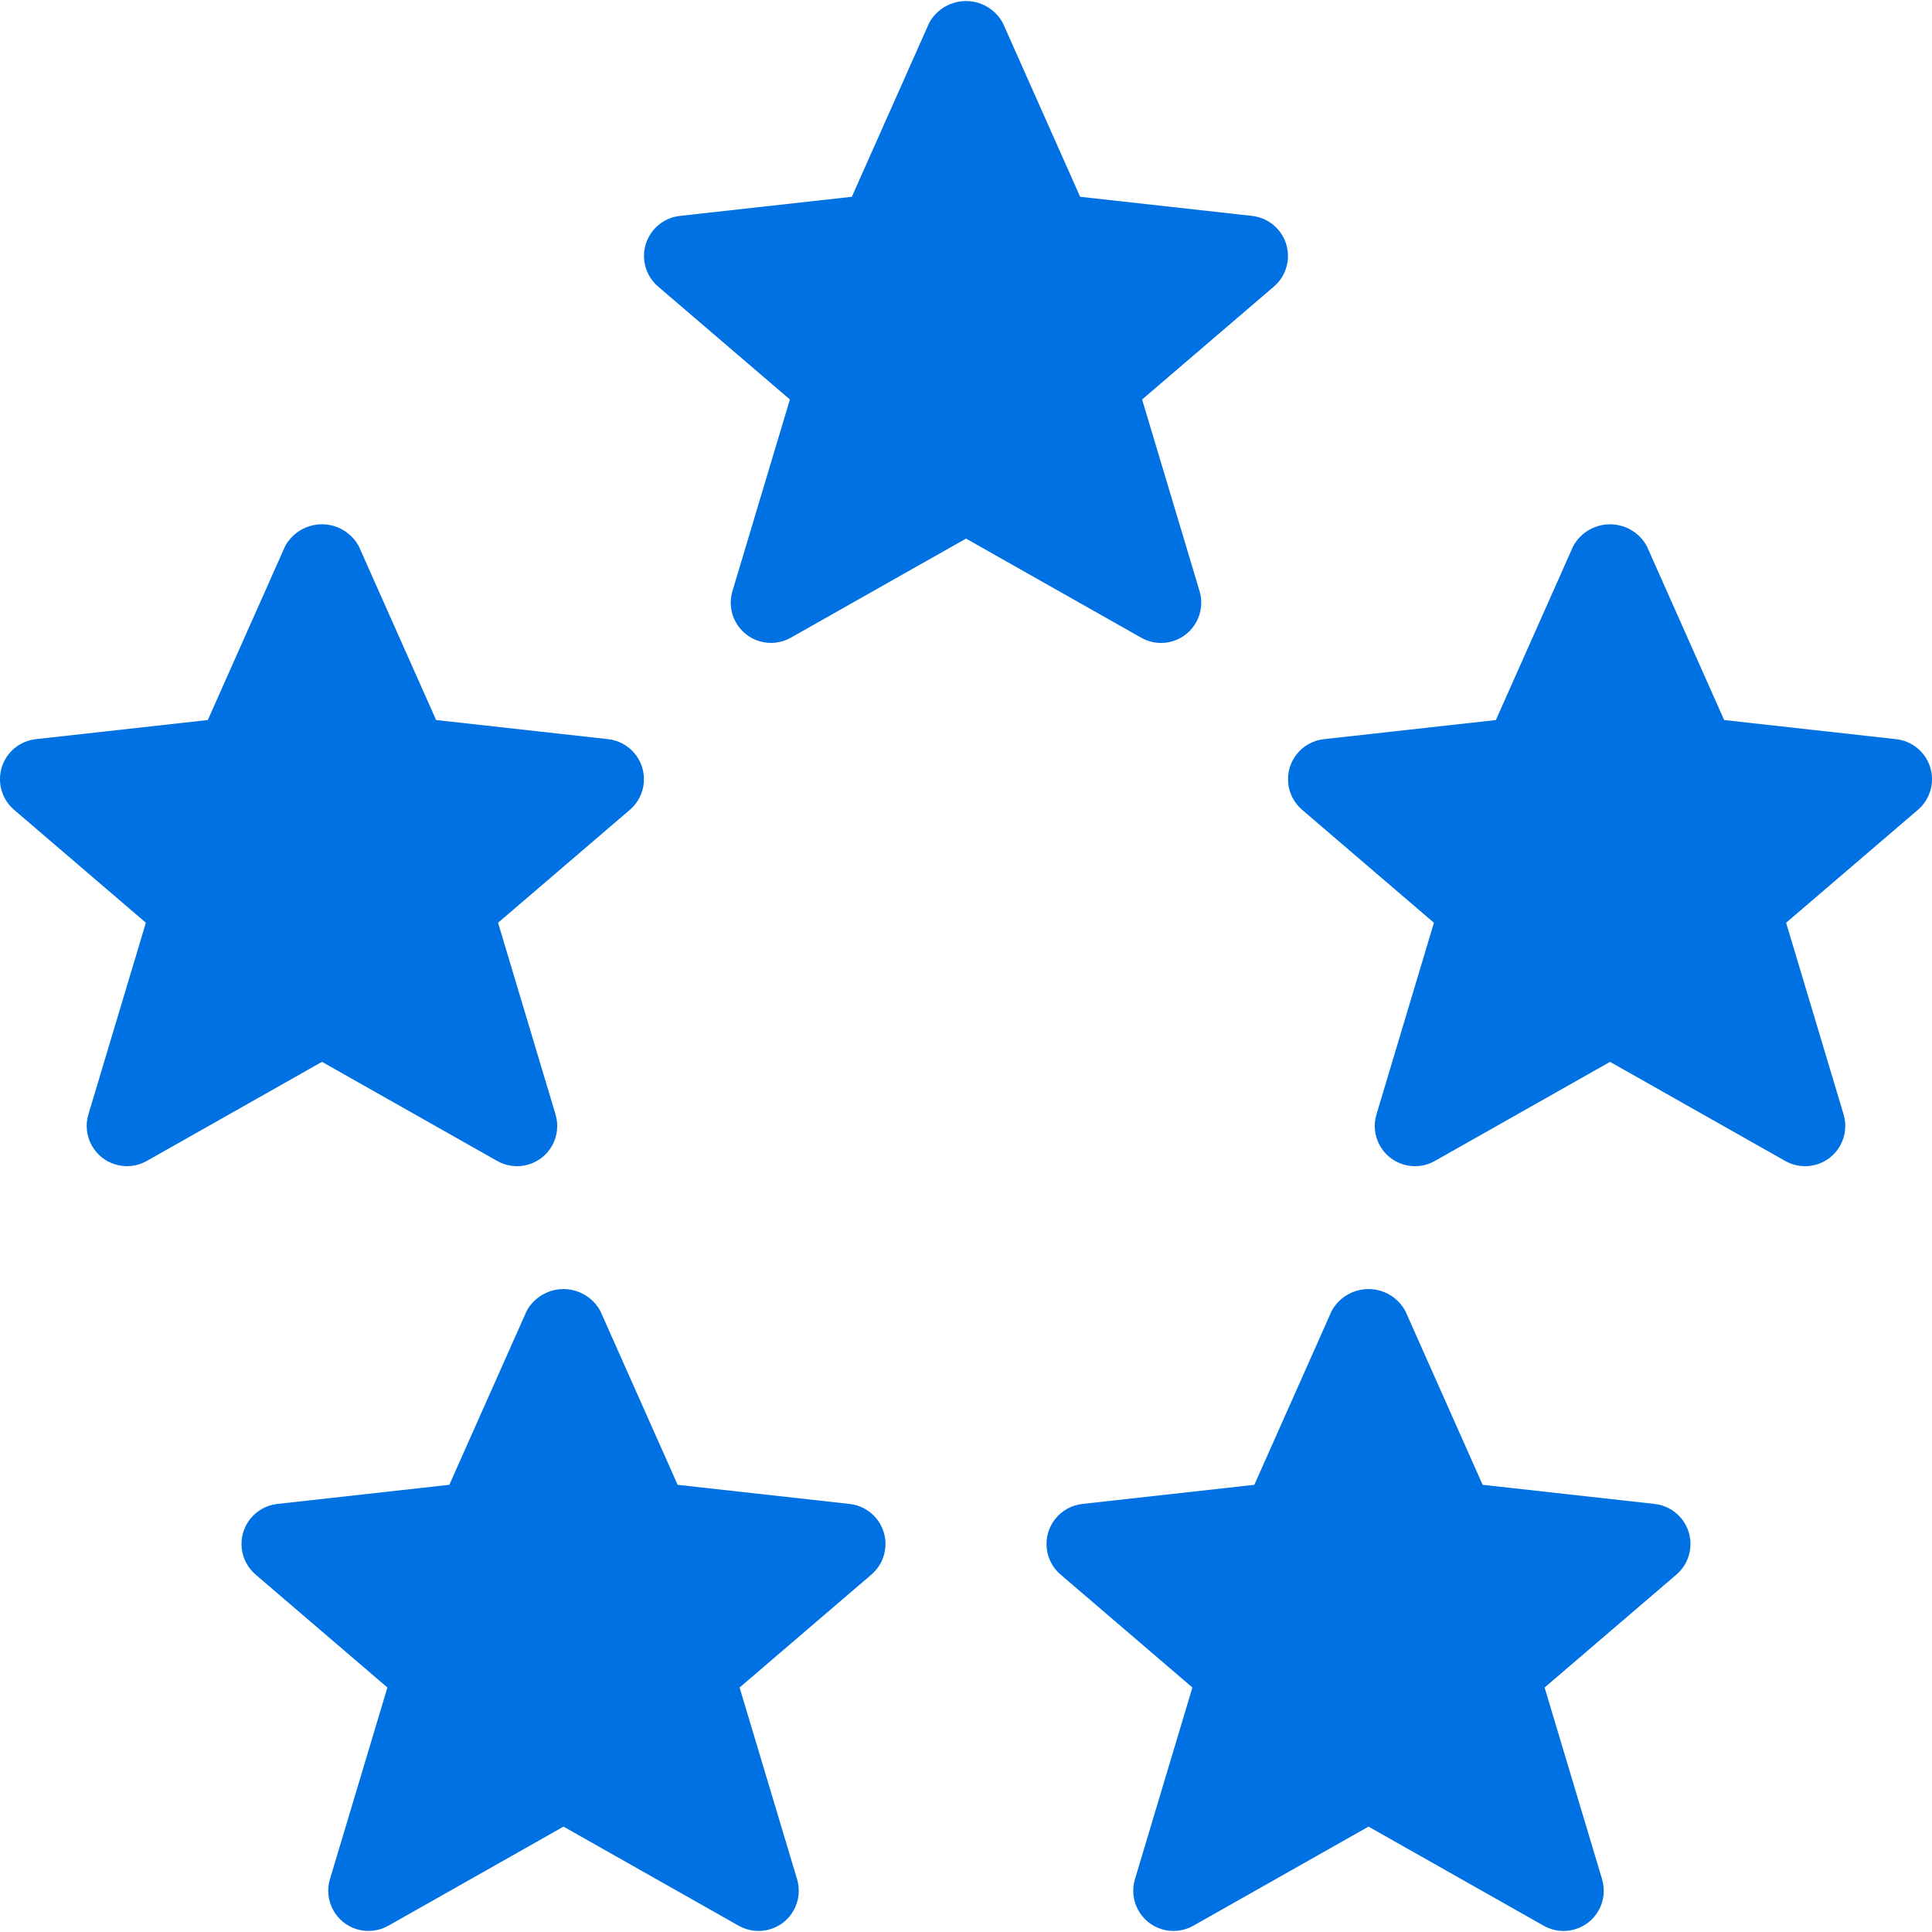 <?xml version="1.0" encoding="UTF-8"?><svg id="Vrstva_1" xmlns="http://www.w3.org/2000/svg" viewBox="0 0 1080 1080"><defs><style>.cls-1{fill:#0071e3;}</style></defs><path class="cls-1" d="M649.03,359.42c12.43-.02,22.49-10.11,22.48-22.54,0-2.18-.32-4.34-.94-6.42l-32.13-107.14,73.7-63.15c9.44-8.1,10.53-22.31,2.43-31.75-3.7-4.32-8.91-7.08-14.56-7.72l-96.2-10.7-43.25-97.23c-6.21-11.36-20.45-15.53-31.81-9.32-3.93,2.15-7.17,5.39-9.32,9.32l-43.24,97.23-96.2,10.7c-12.36,1.4-21.24,12.55-19.85,24.9.64,5.66,3.4,10.86,7.72,14.56l73.7,63.15-32.12,107.14c-3.57,11.9,3.19,24.43,15.08,28,5.87,1.76,12.19,1.05,17.53-1.96l97.96-55.42,97.96,55.42c3.37,1.92,7.19,2.93,11.07,2.92Z"/><path class="cls-1" d="M1079,428.94c-2.64-8.55-10.09-14.73-18.98-15.73l-96.2-10.7-43.25-97.23c-6.21-11.36-20.45-15.53-31.81-9.32-3.93,2.15-7.17,5.39-9.32,9.32l-43.24,97.23-96.2,10.7c-12.36,1.4-21.24,12.55-19.85,24.9.64,5.66,3.4,10.86,7.72,14.56l73.7,63.15-32.12,107.14c-3.57,11.9,3.19,24.43,15.08,28,5.87,1.76,12.19,1.05,17.53-1.96l97.96-55.42,97.96,55.42c10.81,6.11,24.53,2.3,30.64-8.51,3.01-5.33,3.72-11.66,1.96-17.53l-32.13-107.14,73.7-63.15c6.8-5.84,9.5-15.16,6.86-23.73Z"/><path class="cls-1" d="M925.01,840.72l-96.2-10.7-43.25-97.23c-6.21-11.36-20.45-15.53-31.81-9.32-3.93,2.15-7.17,5.39-9.32,9.32l-43.24,97.23-96.2,10.7c-12.36,1.4-21.24,12.55-19.85,24.9.64,5.66,3.4,10.86,7.72,14.56l73.7,63.15-32.12,107.14c-3.57,11.9,3.19,24.43,15.08,28,5.87,1.76,12.19,1.05,17.53-1.96l97.96-55.42,97.96,55.42c10.81,6.11,24.53,2.3,30.64-8.51,3.01-5.33,3.72-11.66,1.96-17.52l-32.13-107.14,73.7-63.15c9.44-8.1,10.53-22.31,2.43-31.75-3.7-4.32-8.91-7.08-14.56-7.72h0Z"/><path class="cls-1" d="M475.01,840.72l-96.2-10.7-43.25-97.23c-6.21-11.36-20.45-15.53-31.81-9.32-3.93,2.15-7.17,5.39-9.32,9.32l-43.24,97.23-96.2,10.7c-12.36,1.4-21.24,12.55-19.85,24.9.64,5.66,3.4,10.86,7.72,14.56l73.7,63.15-32.12,107.14c-3.57,11.9,3.19,24.43,15.08,28,5.87,1.76,12.19,1.05,17.53-1.96l97.96-55.42,97.96,55.42c10.81,6.11,24.53,2.3,30.64-8.51,3.01-5.33,3.72-11.66,1.96-17.53l-32.13-107.14,73.7-63.15c9.44-8.1,10.53-22.31,2.43-31.75-3.7-4.32-8.91-7.08-14.56-7.72h0Z"/><path class="cls-1" d="M277.95,649c10.81,6.11,24.53,2.3,30.64-8.51,3.01-5.33,3.72-11.66,1.96-17.53l-32.13-107.14,73.7-63.15c9.44-8.1,10.53-22.31,2.43-31.75-3.7-4.32-8.91-7.08-14.56-7.72l-96.2-10.7-43.25-97.23c-6.21-11.36-20.45-15.53-31.81-9.32-3.93,2.15-7.17,5.39-9.32,9.32l-43.24,97.23-96.2,10.7c-12.36,1.4-21.24,12.55-19.85,24.9.64,5.66,3.4,10.86,7.72,14.56l73.7,63.15-32.12,107.14c-3.57,11.9,3.19,24.43,15.08,28,5.87,1.76,12.19,1.05,17.53-1.96l97.96-55.42,97.96,55.42Z"/></svg>